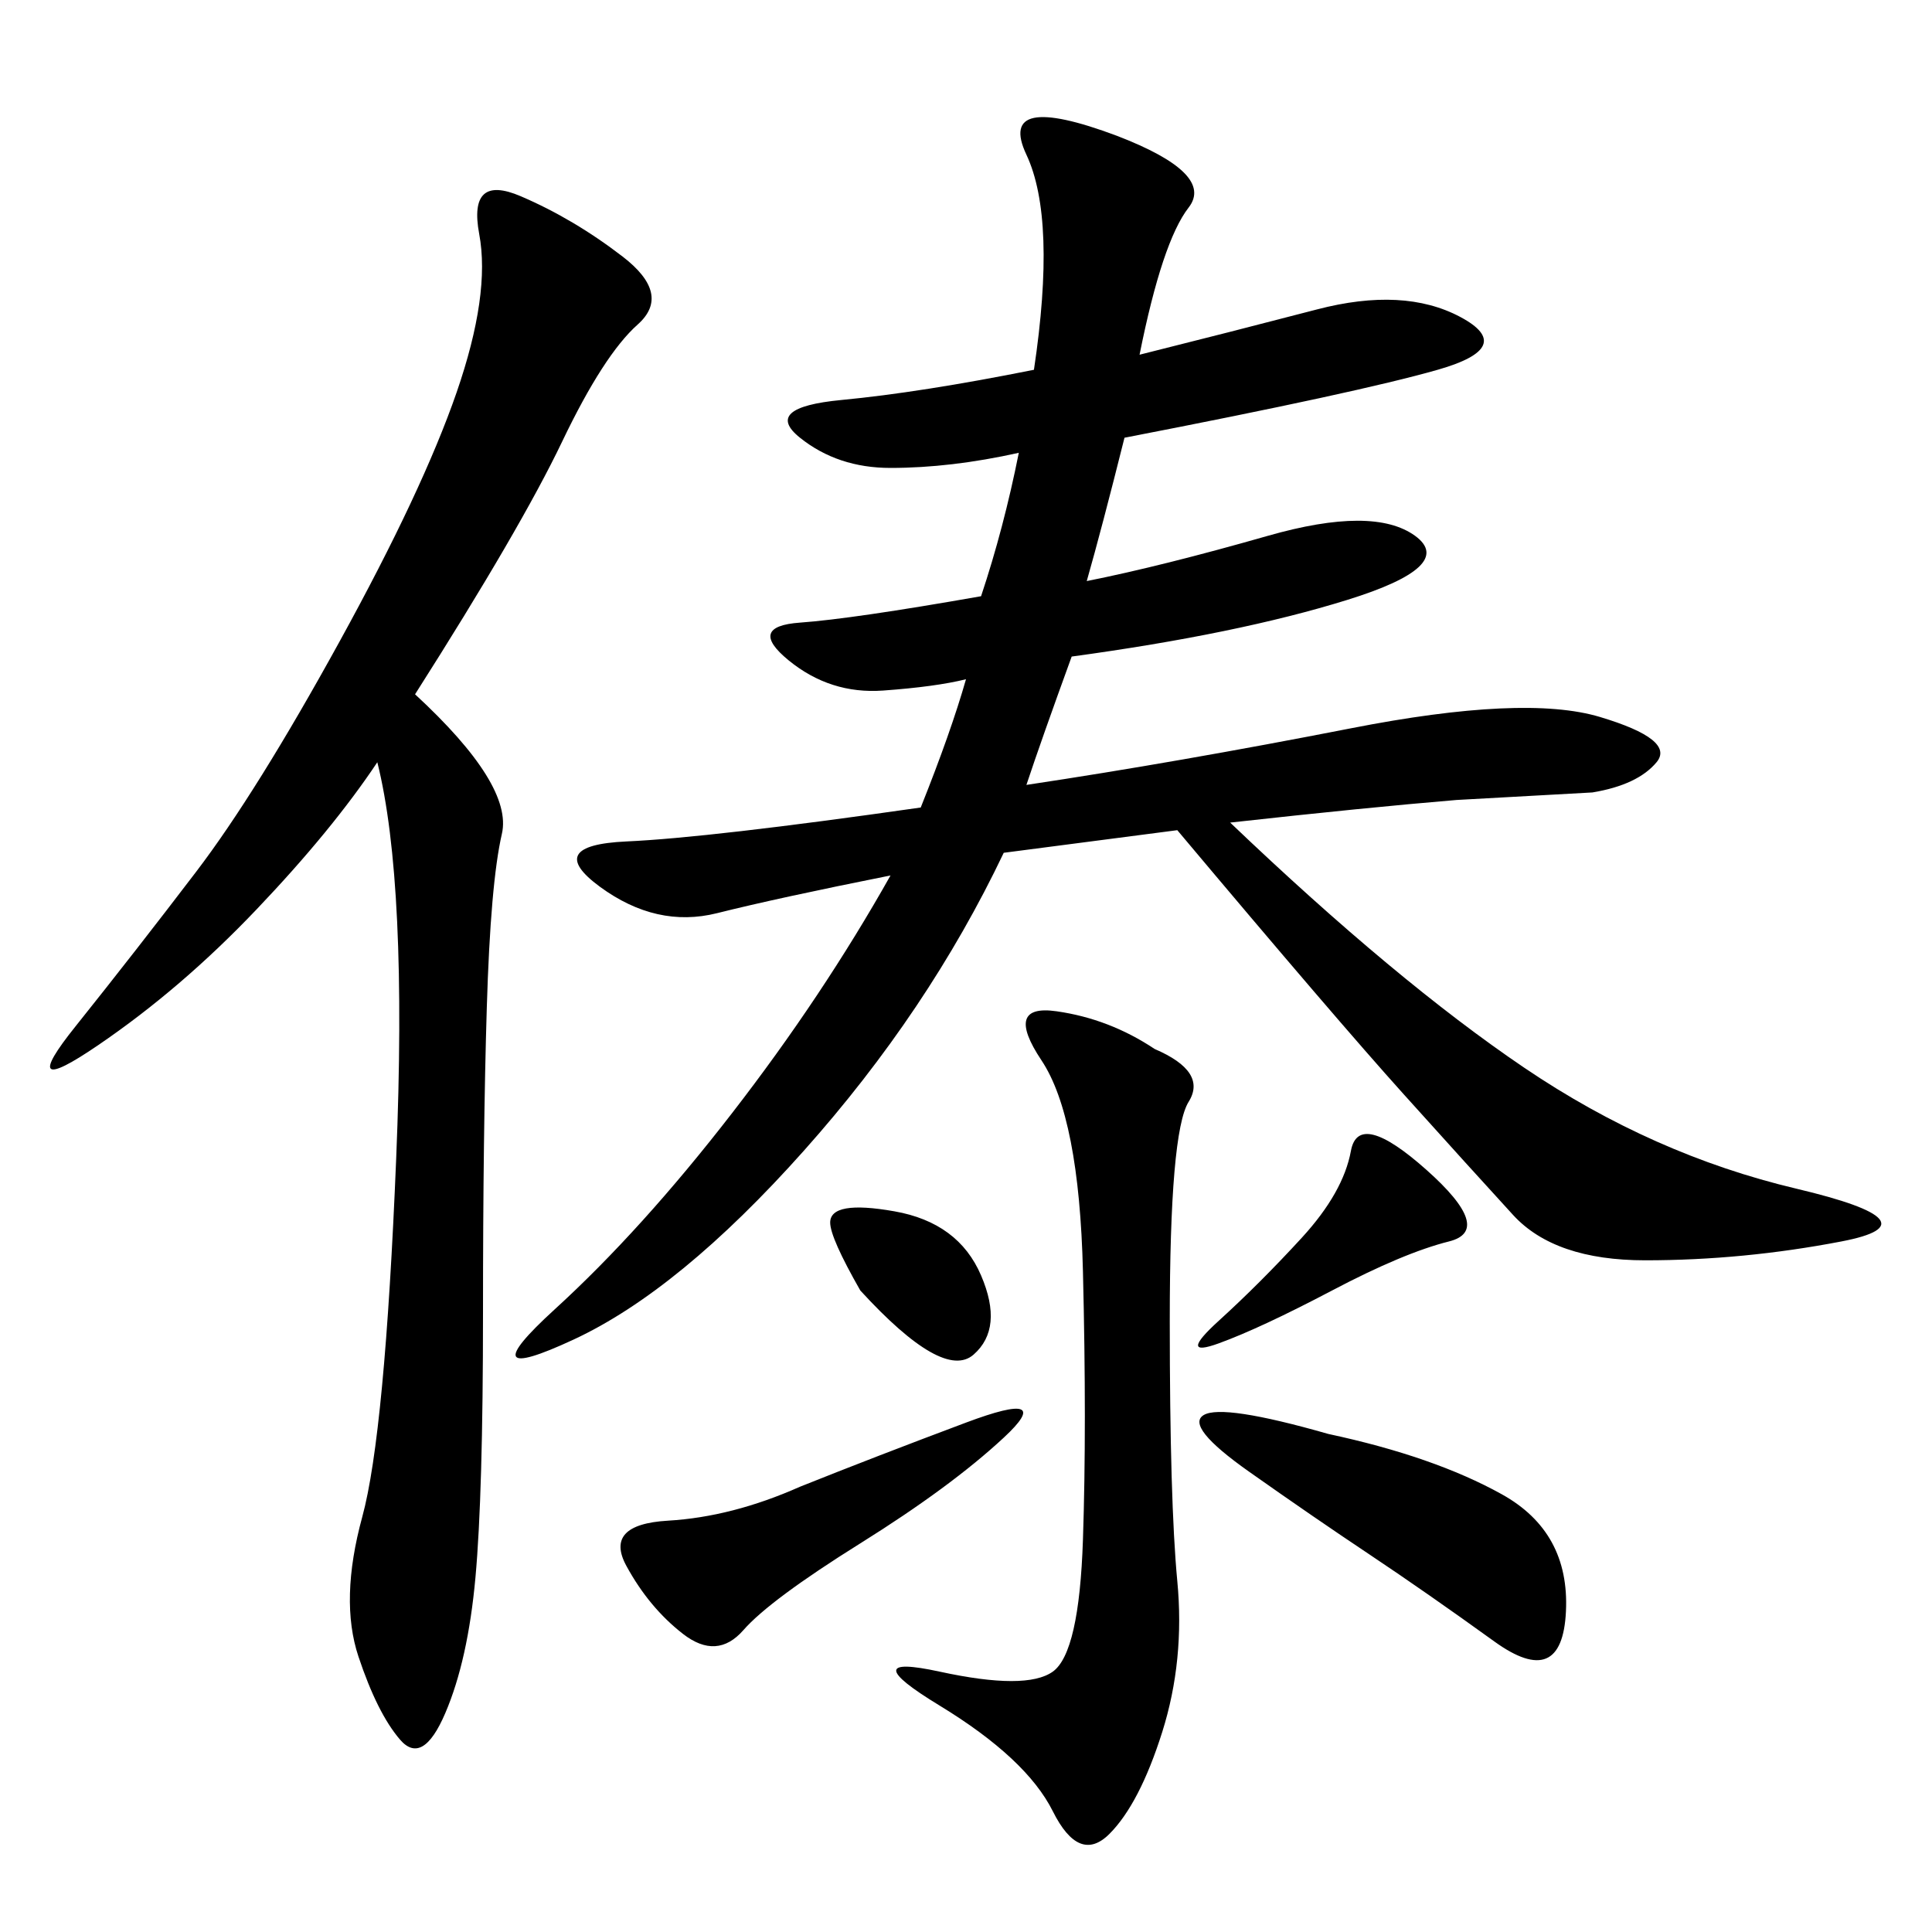 <svg xmlns="http://www.w3.org/2000/svg" xmlns:xlink="http://www.w3.org/1999/xlink" width="300" height="300"><path d="M176.95 55.08Q191.02 51.56 204.49 48.05Q217.97 44.53 226.76 49.22Q235.55 53.91 223.24 57.42Q210.94 60.94 174.61 67.97L174.61 67.97Q171.09 82.03 168.75 90.23L168.75 90.23Q180.47 87.89 196.88 83.20Q213.28 78.52 219.73 83.20Q226.17 87.89 209.18 93.16Q192.19 98.44 166.41 101.95L166.41 101.95Q161.72 114.84 159.38 121.88L159.38 121.88Q182.81 118.36 209.77 113.09Q236.72 107.81 248.44 111.33Q260.16 114.84 257.23 118.36Q254.30 121.88 247.27 123.05L247.27 123.05L226.17 124.22Q212.11 125.39 191.02 127.73L191.02 127.73Q216.80 152.34 236.72 165.82Q256.64 179.30 278.91 184.57Q301.17 189.84 285.94 192.77Q270.70 195.70 255.47 195.70L255.47 195.70Q241.41 195.70 234.96 188.67Q228.52 181.64 217.97 169.92Q207.42 158.20 182.81 128.91L182.81 128.91L155.86 132.42Q144.14 157.03 124.80 178.71Q105.47 200.39 89.06 208.01Q72.66 215.63 86.13 203.32Q99.61 191.02 113.67 172.85Q127.73 154.69 138.28 135.94L138.28 135.94Q120.70 139.45 111.33 141.80Q101.95 144.14 93.16 137.70Q84.38 131.25 97.27 130.66Q110.16 130.08 142.97 125.39L142.97 125.39Q147.66 113.67 150 105.47L150 105.47Q145.31 106.64 137.11 107.23Q128.91 107.81 122.46 102.54Q116.02 97.27 124.22 96.68Q132.42 96.09 152.34 92.58L152.34 92.58Q155.86 82.03 158.20 70.31L158.20 70.31Q147.66 72.66 138.28 72.66L138.28 72.66Q130.08 72.66 124.22 67.97Q118.36 63.28 130.66 62.11Q142.97 60.94 160.55 57.42L160.55 57.42Q164.06 33.98 159.38 24.02Q154.69 14.06 173.44 21.09L173.44 21.09Q188.67 26.95 184.57 32.23Q180.47 37.50 176.95 55.08L176.95 55.08ZM64.45 107.81Q79.69 121.88 77.93 129.49Q76.17 137.11 75.59 156.45Q75 175.78 75 203.91L75 203.91Q75 232.03 73.83 244.92Q72.66 257.81 69.14 266.02Q65.63 274.22 62.11 270.12Q58.59 266.02 55.66 257.23Q52.73 248.44 56.25 235.55Q59.77 222.66 61.52 179.88Q63.28 137.11 58.59 118.36L58.59 118.36Q51.56 128.91 39.84 141.21Q28.13 153.52 15.23 162.30Q2.34 171.09 11.72 159.38Q21.09 147.66 30.47 135.35Q39.84 123.05 52.73 99.61Q65.63 76.17 70.90 60.94Q76.17 45.70 74.41 36.33Q72.66 26.95 80.86 30.47Q89.06 33.98 96.68 39.84Q104.30 45.70 99.02 50.39Q93.75 55.08 87.30 68.55Q80.86 82.03 64.45 107.81L64.45 107.81ZM179.30 162.89Q187.50 166.41 184.57 171.09Q181.64 175.78 181.64 205.08L181.64 205.08Q181.64 233.20 182.81 245.51Q183.98 257.81 180.47 268.95Q176.95 280.08 172.27 284.77Q167.58 289.45 163.48 281.25Q159.38 273.05 145.90 264.84Q132.42 256.64 145.90 259.57Q159.38 262.50 163.48 259.57Q167.58 256.64 168.16 239.06Q168.75 221.48 168.16 197.46Q167.58 173.44 161.72 164.65Q155.86 155.86 164.06 157.03Q172.27 158.20 179.30 162.89L179.30 162.89ZM206.25 222.66Q222.66 226.17 233.20 232.03Q243.75 237.89 243.16 250.20Q242.58 262.50 232.03 254.88Q221.48 247.27 212.70 241.41Q203.91 235.55 193.95 228.52Q183.98 221.48 186.91 219.73Q189.84 217.97 206.25 222.66L206.25 222.66ZM124.22 230.86Q135.94 226.17 150 220.90Q164.06 215.63 155.86 223.24Q147.66 230.86 133.59 239.65Q119.53 248.44 115.43 253.13Q111.33 257.81 106.05 253.71Q100.78 249.61 97.27 243.16Q93.75 236.72 103.71 236.13Q113.67 235.55 124.22 230.86L124.22 230.86ZM221.48 181.64Q232.03 191.02 225 192.77Q217.97 194.53 206.84 200.39Q195.70 206.25 189.26 208.59Q182.81 210.94 189.26 205.08Q195.70 199.22 202.15 192.19Q208.59 185.16 209.77 178.71Q210.94 172.27 221.48 181.64L221.48 181.64ZM133.59 200.39Q128.91 192.19 128.91 189.84L128.91 189.84Q128.91 186.33 138.87 188.09Q148.83 189.84 152.34 198.05Q155.86 206.25 151.17 210.35Q146.48 214.45 133.59 200.39L133.59 200.39Z"/></svg>
